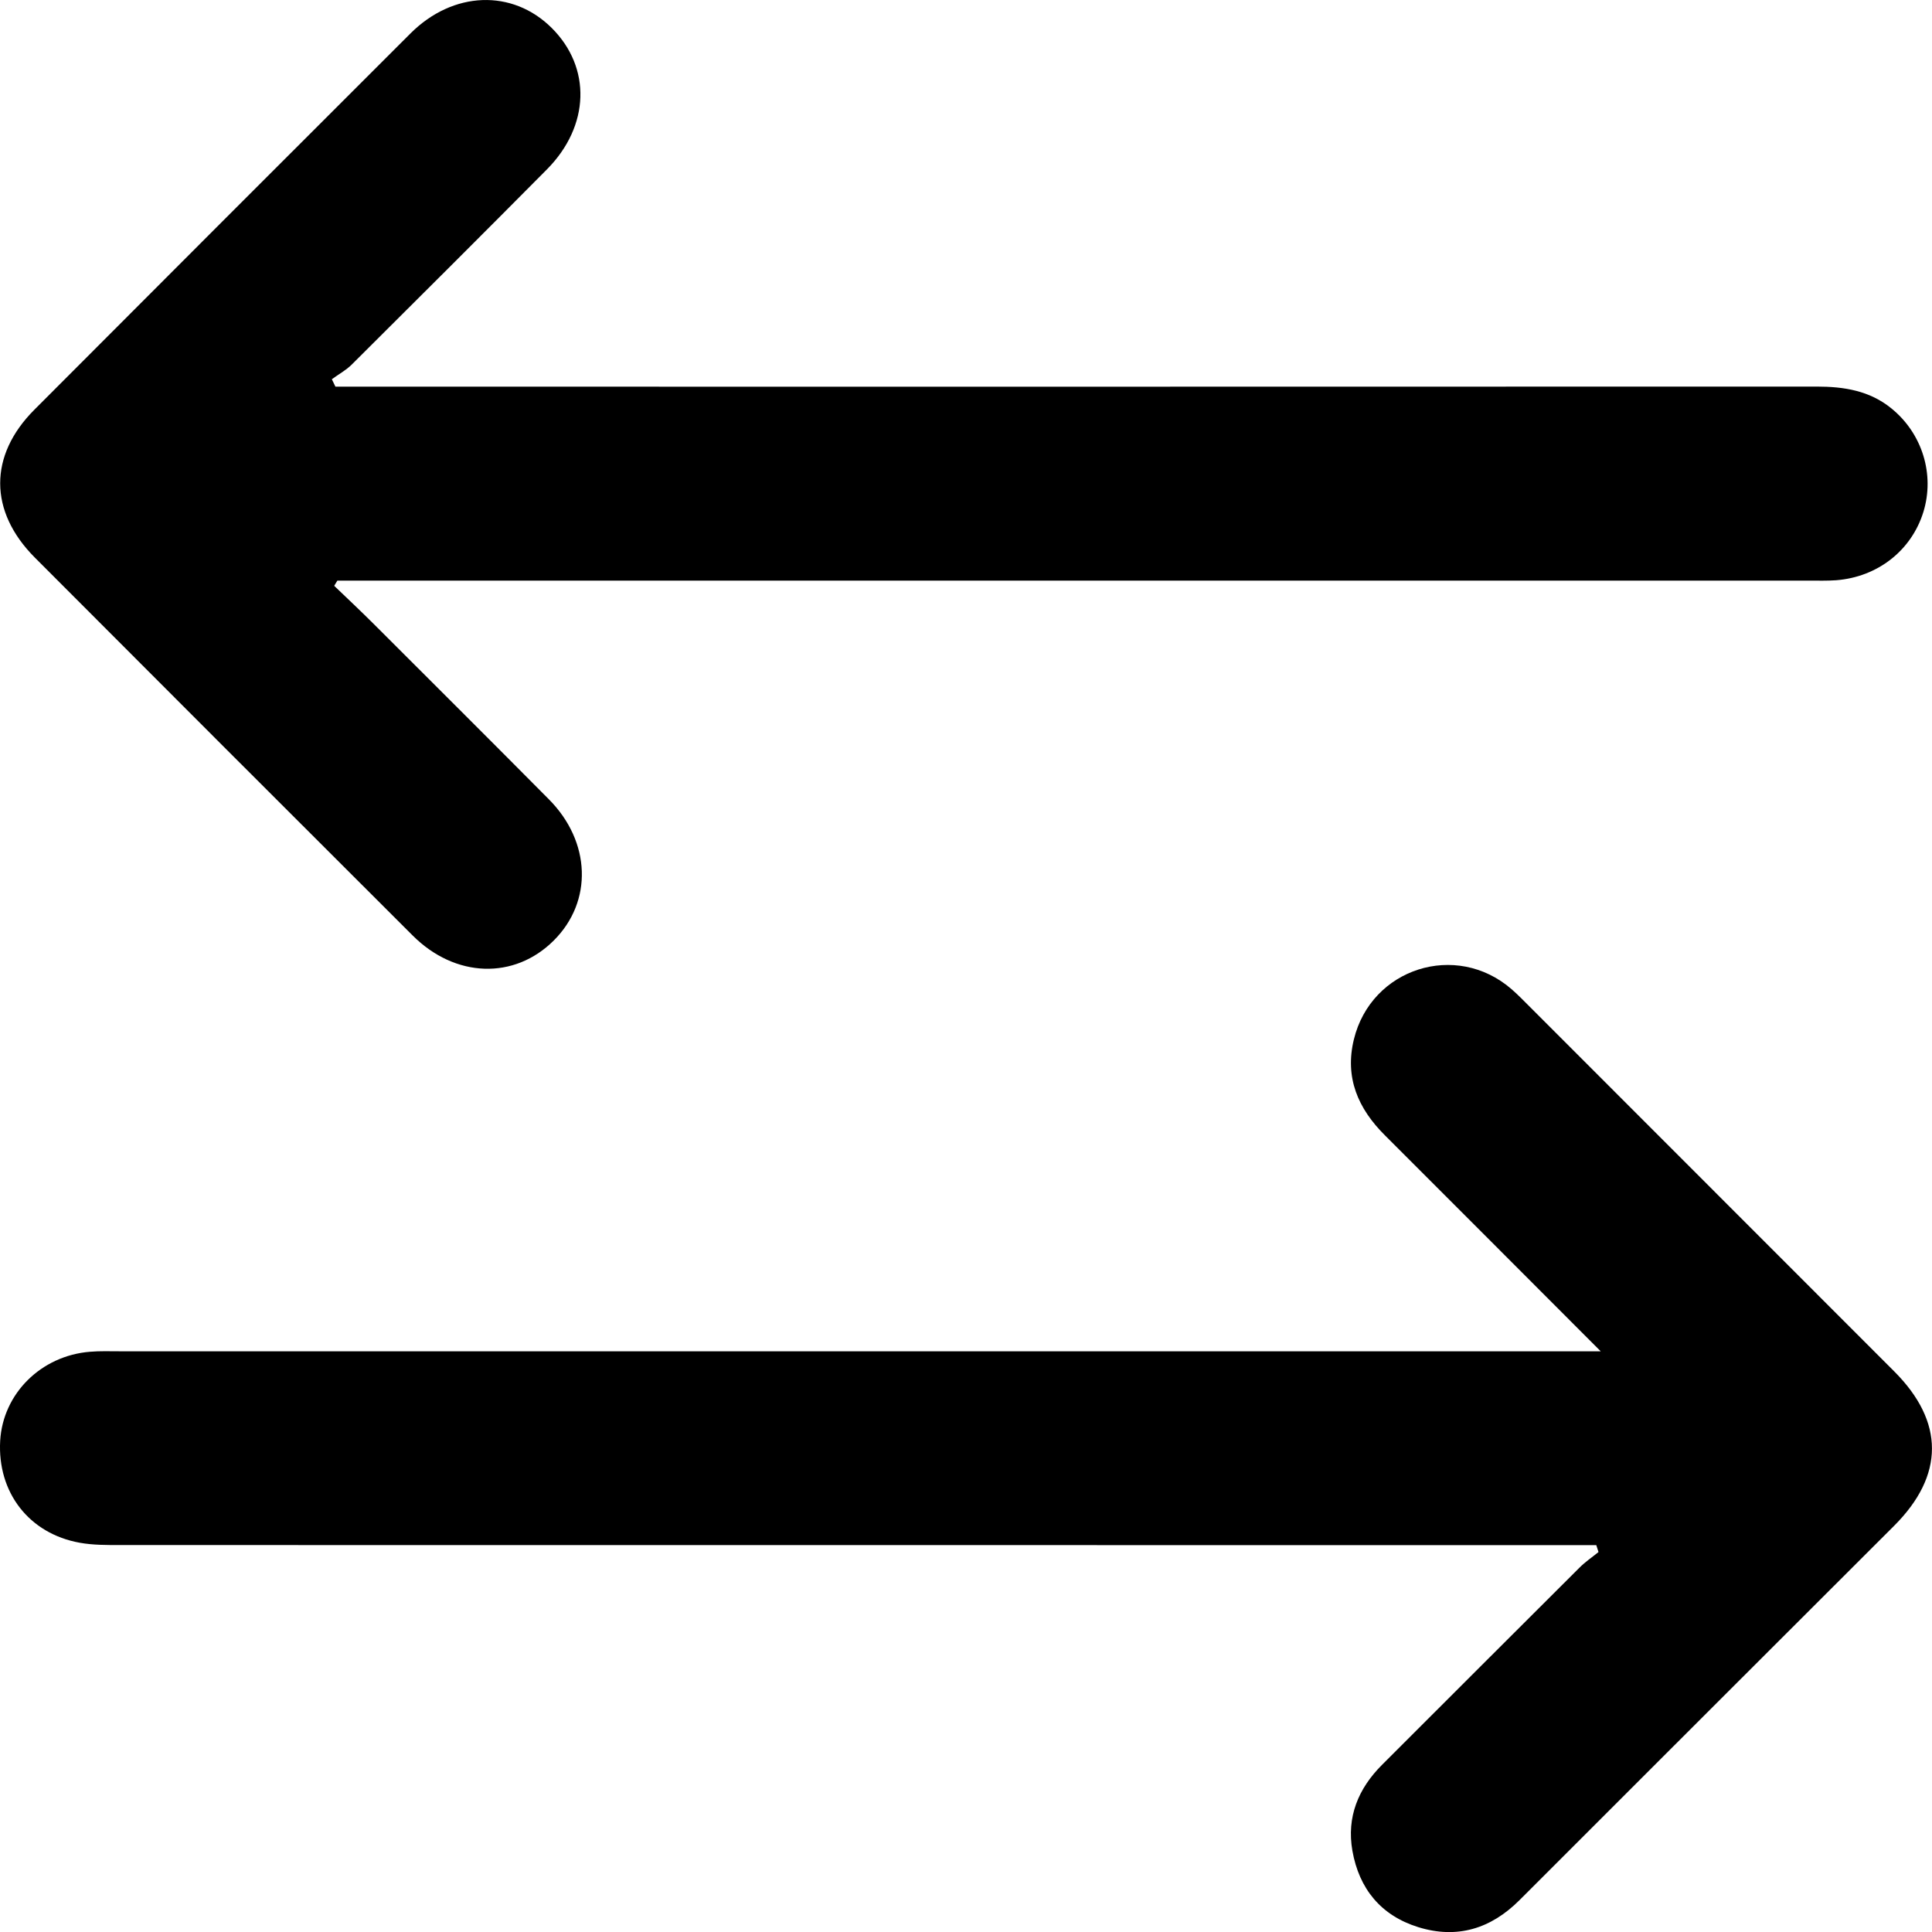 <svg width="21" height="21" viewBox="0 0 21 21" fill="none" xmlns="http://www.w3.org/2000/svg">
<g clip-path="url(#clip0_1_454)">
<path d="M17.399 14.688C16.584 13.873 15.821 13.106 15.055 12.342C14.761 12.05 14.615 11.714 14.716 11.298C14.905 10.523 15.828 10.229 16.43 10.752C16.504 10.816 16.572 10.888 16.642 10.957C17.958 12.274 19.274 13.591 20.591 14.908C21.136 15.454 21.136 16.037 20.589 16.584C19.231 17.941 17.873 19.296 16.516 20.654C16.204 20.966 15.837 21.078 15.415 20.947C15.011 20.821 14.773 20.531 14.7 20.117C14.636 19.75 14.763 19.441 15.024 19.181C15.738 18.468 16.451 17.754 17.166 17.042C17.229 16.978 17.305 16.927 17.375 16.87C17.367 16.845 17.359 16.82 17.351 16.795H17.08C11.822 16.795 6.565 16.795 1.308 16.794C1.161 16.794 1.011 16.795 0.867 16.769C0.315 16.67 -0.03 16.221 0.002 15.66C0.032 15.148 0.446 14.736 0.978 14.693C1.084 14.684 1.191 14.688 1.297 14.688C6.546 14.688 11.795 14.688 17.045 14.688H17.4L17.399 14.688Z" fill="black"/>
<path d="M3.632 6.367C3.778 6.507 3.926 6.646 4.069 6.789C4.702 7.421 5.335 8.052 5.965 8.687C6.424 9.148 6.445 9.798 6.02 10.222C5.591 10.651 4.948 10.631 4.485 10.168C3.115 8.8 1.745 7.431 0.378 6.06C-0.122 5.558 -0.123 4.951 0.373 4.454C1.735 3.089 3.098 1.725 4.462 0.363C4.925 -0.099 5.57 -0.121 5.997 0.304C6.429 0.734 6.412 1.368 5.947 1.839C5.242 2.55 4.533 3.256 3.824 3.962C3.761 4.025 3.679 4.069 3.607 4.122C3.62 4.149 3.633 4.176 3.646 4.203C3.738 4.203 3.831 4.203 3.923 4.203C9.198 4.203 14.473 4.204 19.748 4.202C20.043 4.202 20.32 4.246 20.556 4.437C20.895 4.71 21.032 5.158 20.906 5.566C20.776 5.984 20.409 6.272 19.958 6.307C19.86 6.314 19.761 6.311 19.663 6.311C14.429 6.311 9.195 6.311 3.961 6.311H3.667C3.656 6.329 3.644 6.348 3.633 6.367H3.632Z" fill="black"/>
</g>
<defs>
<clipPath id="clip0_1_454">
<rect width="21" height="21" fill="white"/>
</clipPath>
</defs>
</svg>
